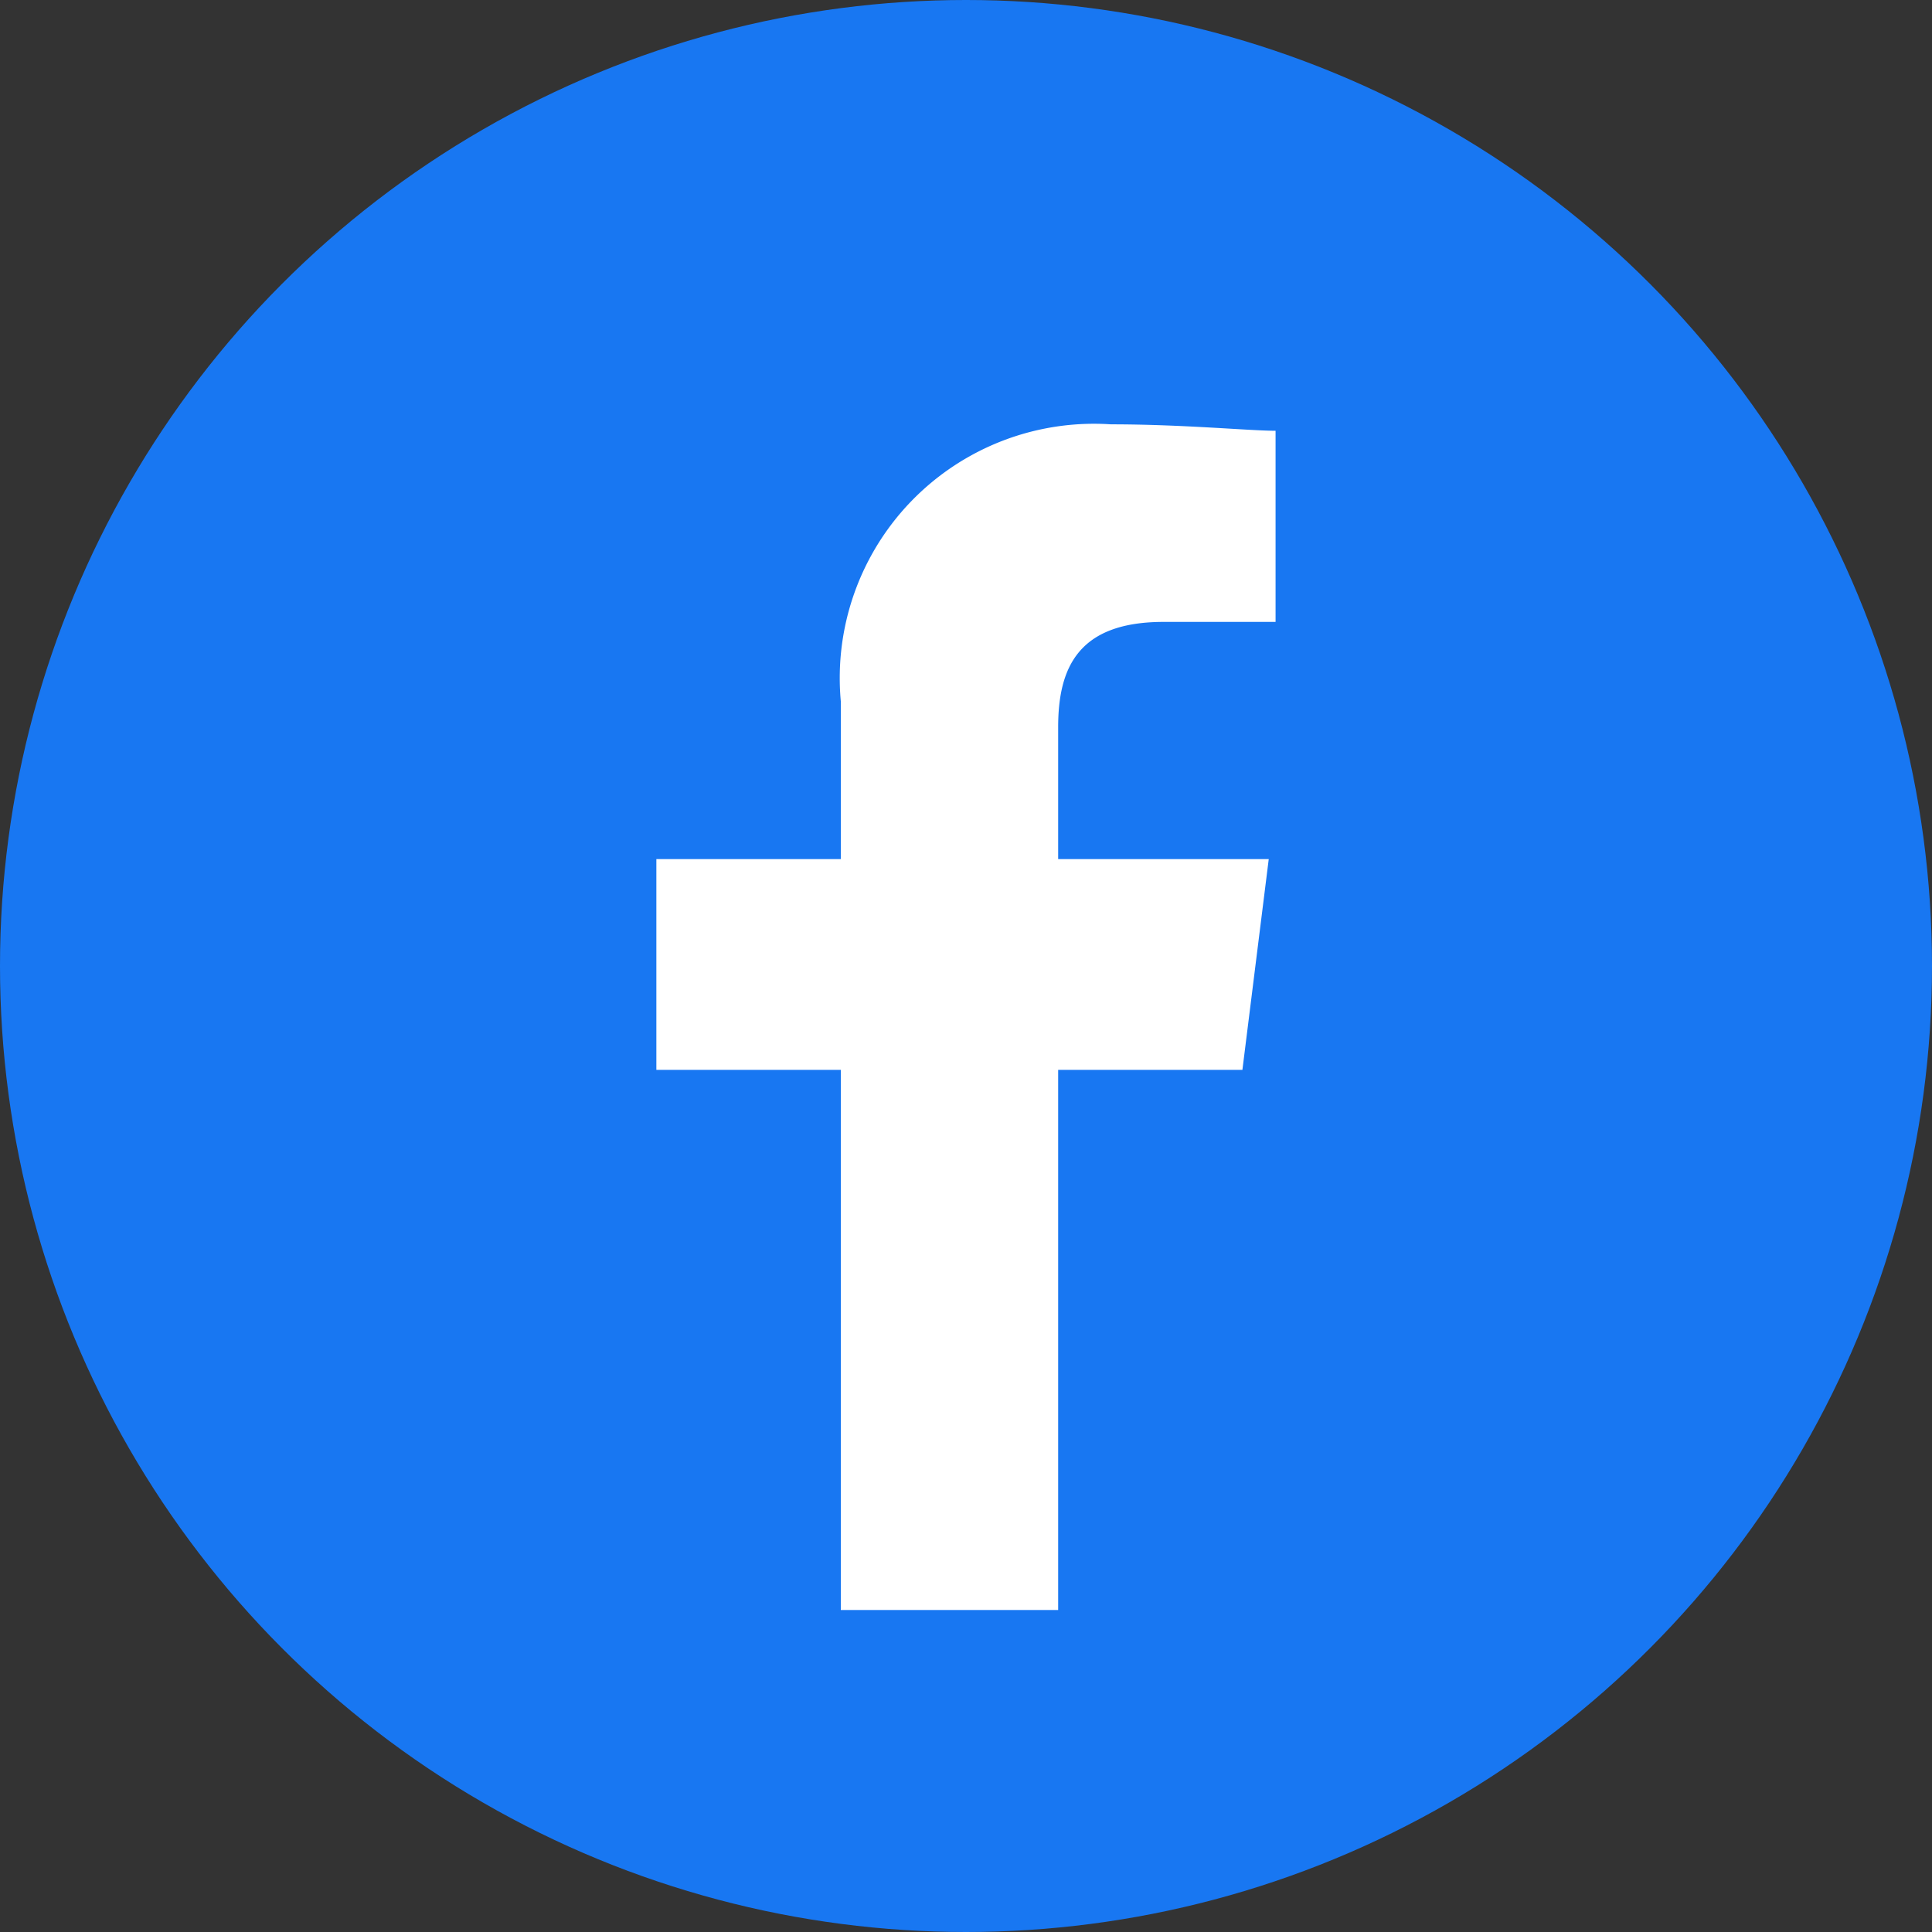 <svg xmlns="http://www.w3.org/2000/svg" width="30" height="30" viewBox="0 0 30 30"><rect x="0" y="0" width="30" height="30" fill="#333333" stroke="none"/><defs><style>.a{fill:#1877f2;}.b{fill:#fff;fill-rule:evenodd;}</style></defs><g transform="translate(-1108 -18)"><g transform="translate(1108 18)"><circle class="a" cx="15" cy="15" r="15"/></g><g transform="translate(1118.192 24.589)"><path class="b" d="M86.239,18.411V10.024H89.1l.409-3.273H86.239V4.705c0-.921.307-1.637,1.637-1.637h1.739V.1c-.409,0-1.432-.1-2.557-.1a3.948,3.948,0,0,0-4.194,4.3V6.751H80v3.273h2.864v8.387Z" transform="translate(-80)"/></g></g></svg>